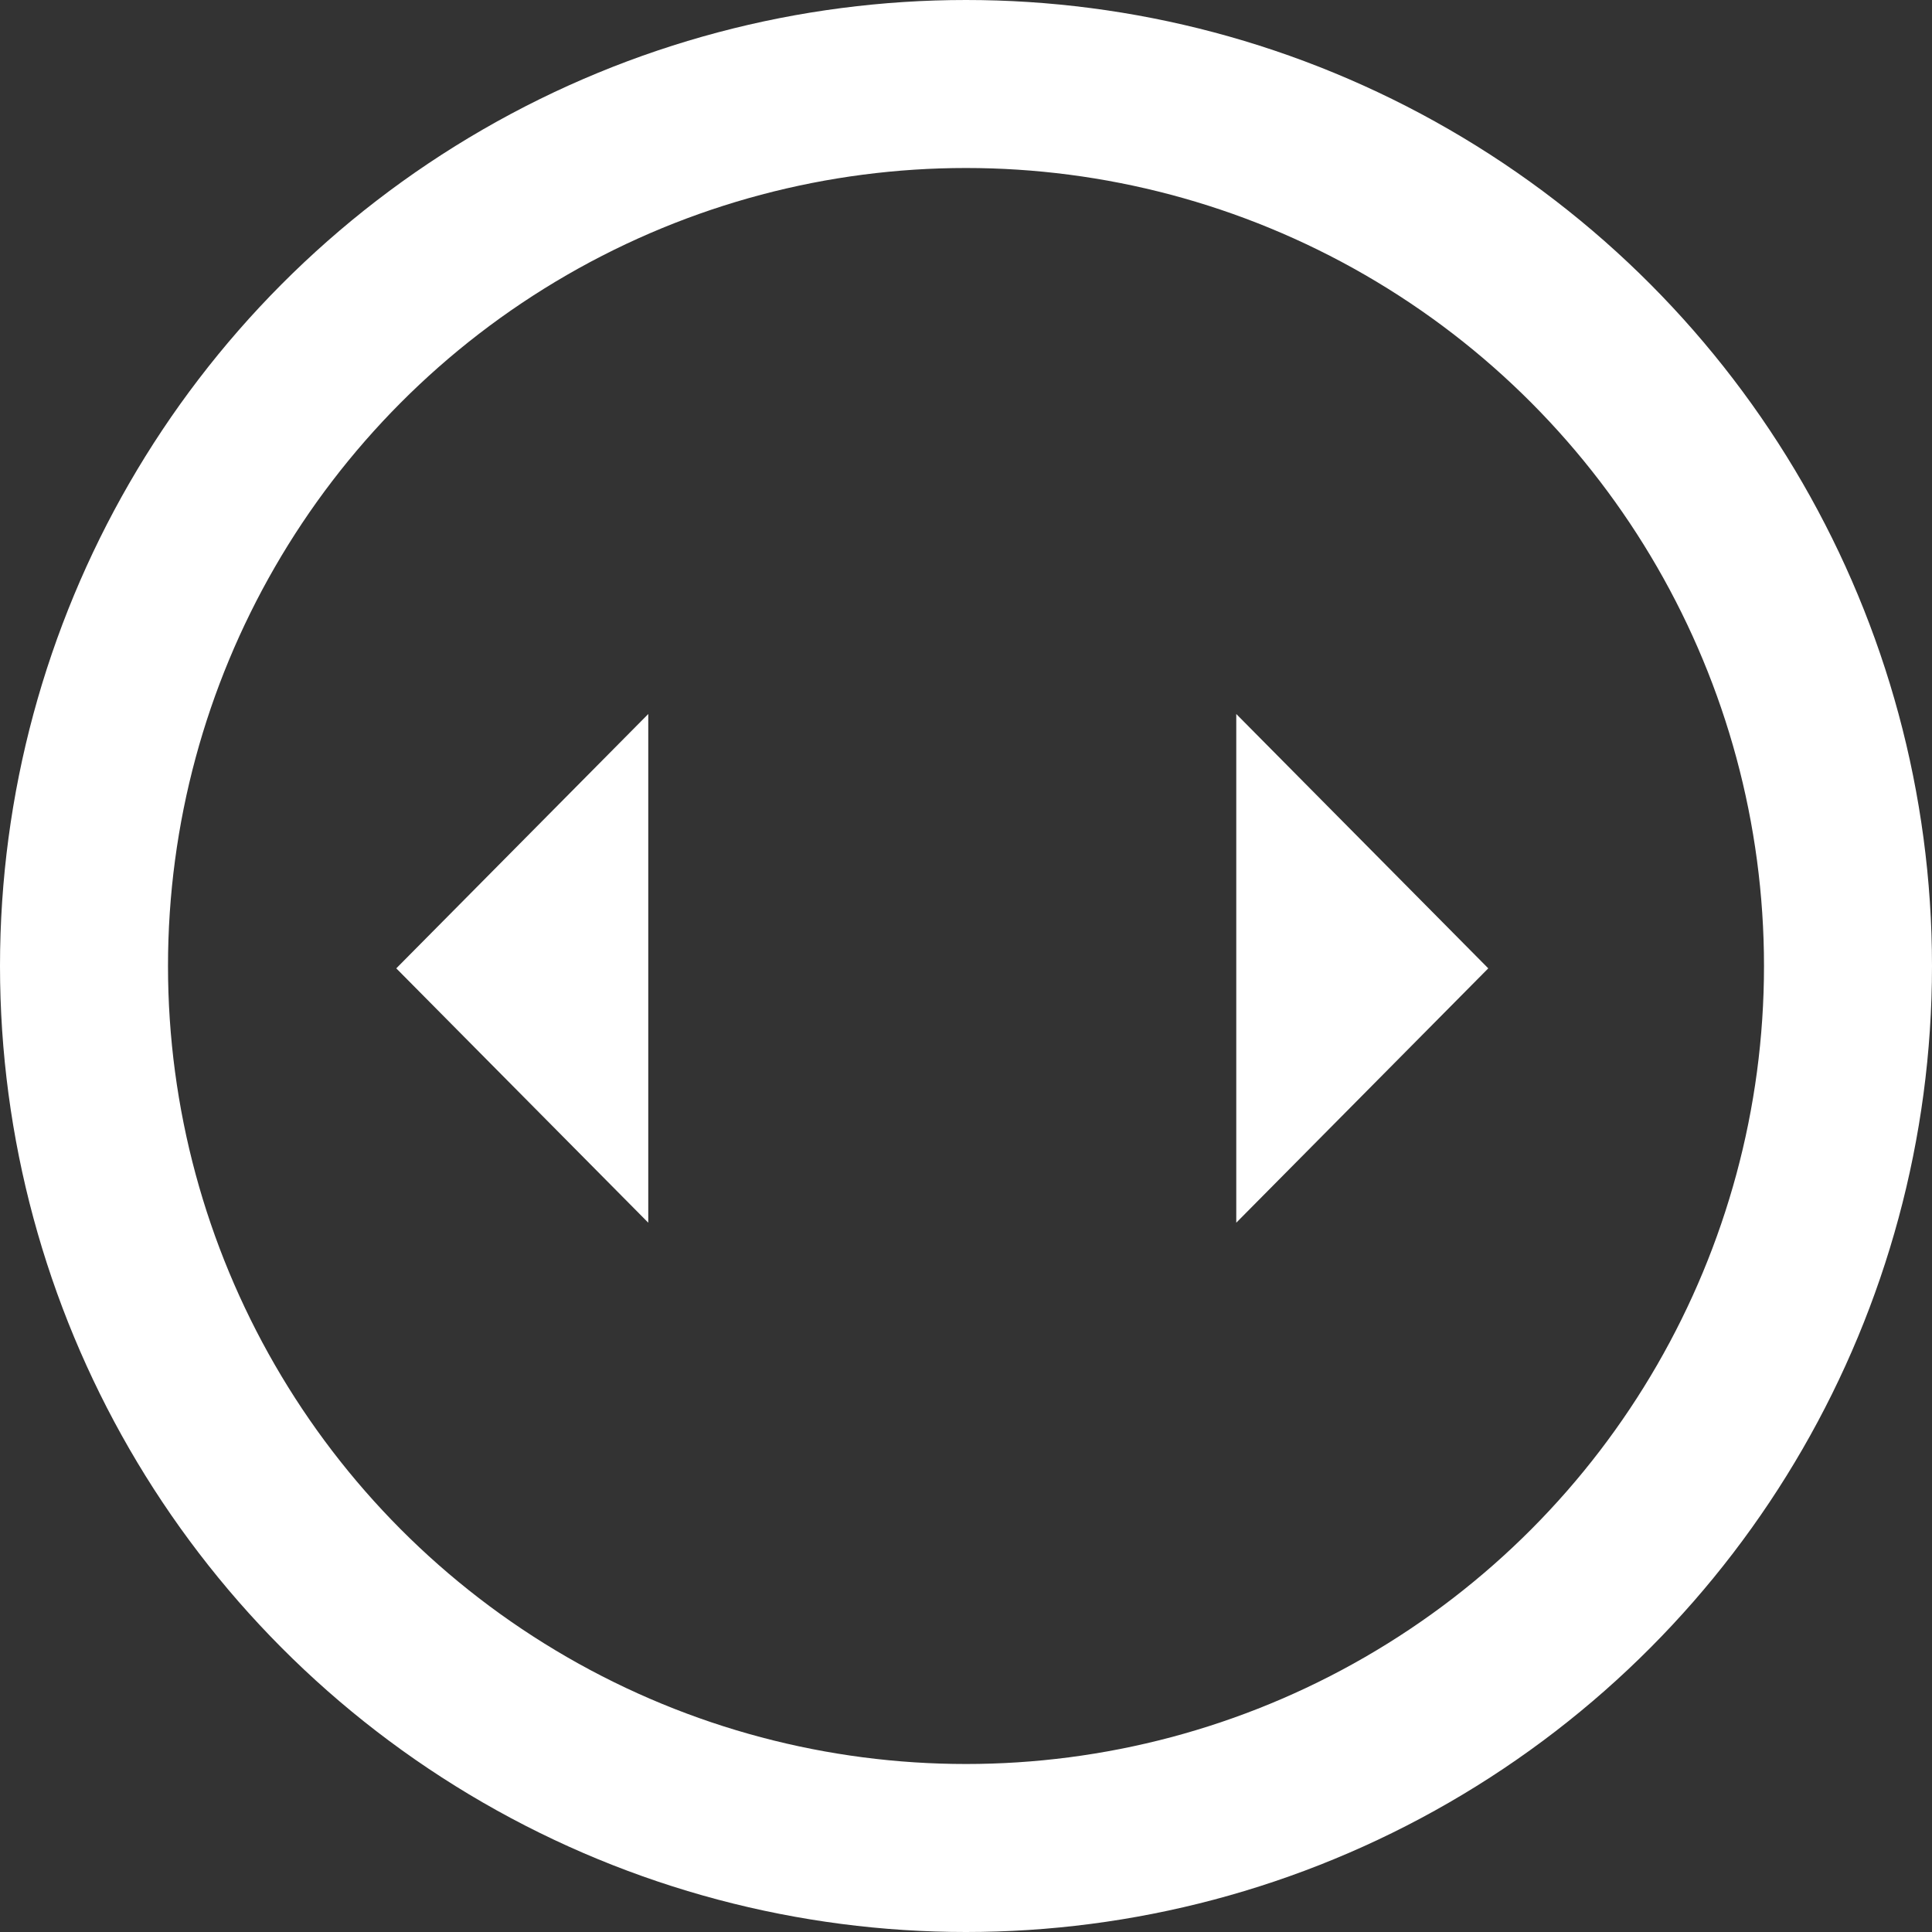 <svg xmlns="http://www.w3.org/2000/svg" width="46" height="46" viewBox="0 0 46 46">
  <rect x="0" y="0" width="46" height="46" fill="#333333" stroke="none"/>
  <g id="compare_icon" transform="translate(3.74 -257)">
    <g id="Group_4" data-name="Group 4" transform="translate(5.695 274)">
      <path id="bx-caret-left" d="M13,17.112V5L7,11.056Z" transform="translate(-7 -5)" fill="#fff"/>
      <path id="bx-caret-left-2" data-name="bx-caret-left" d="M7,17.112V5l6,6.056Z" transform="translate(13 -5)" fill="#fff"/>
    </g>
    <g id="Ellipse_3" data-name="Ellipse 3" transform="translate(0.26 261)" fill="none" stroke="#fff" stroke-width="4">
      <circle cx="19" cy="19" r="19" stroke="none"/>
      <circle cx="19" cy="19" r="21" fill="none"/>
    </g>
  </g>
</svg>
